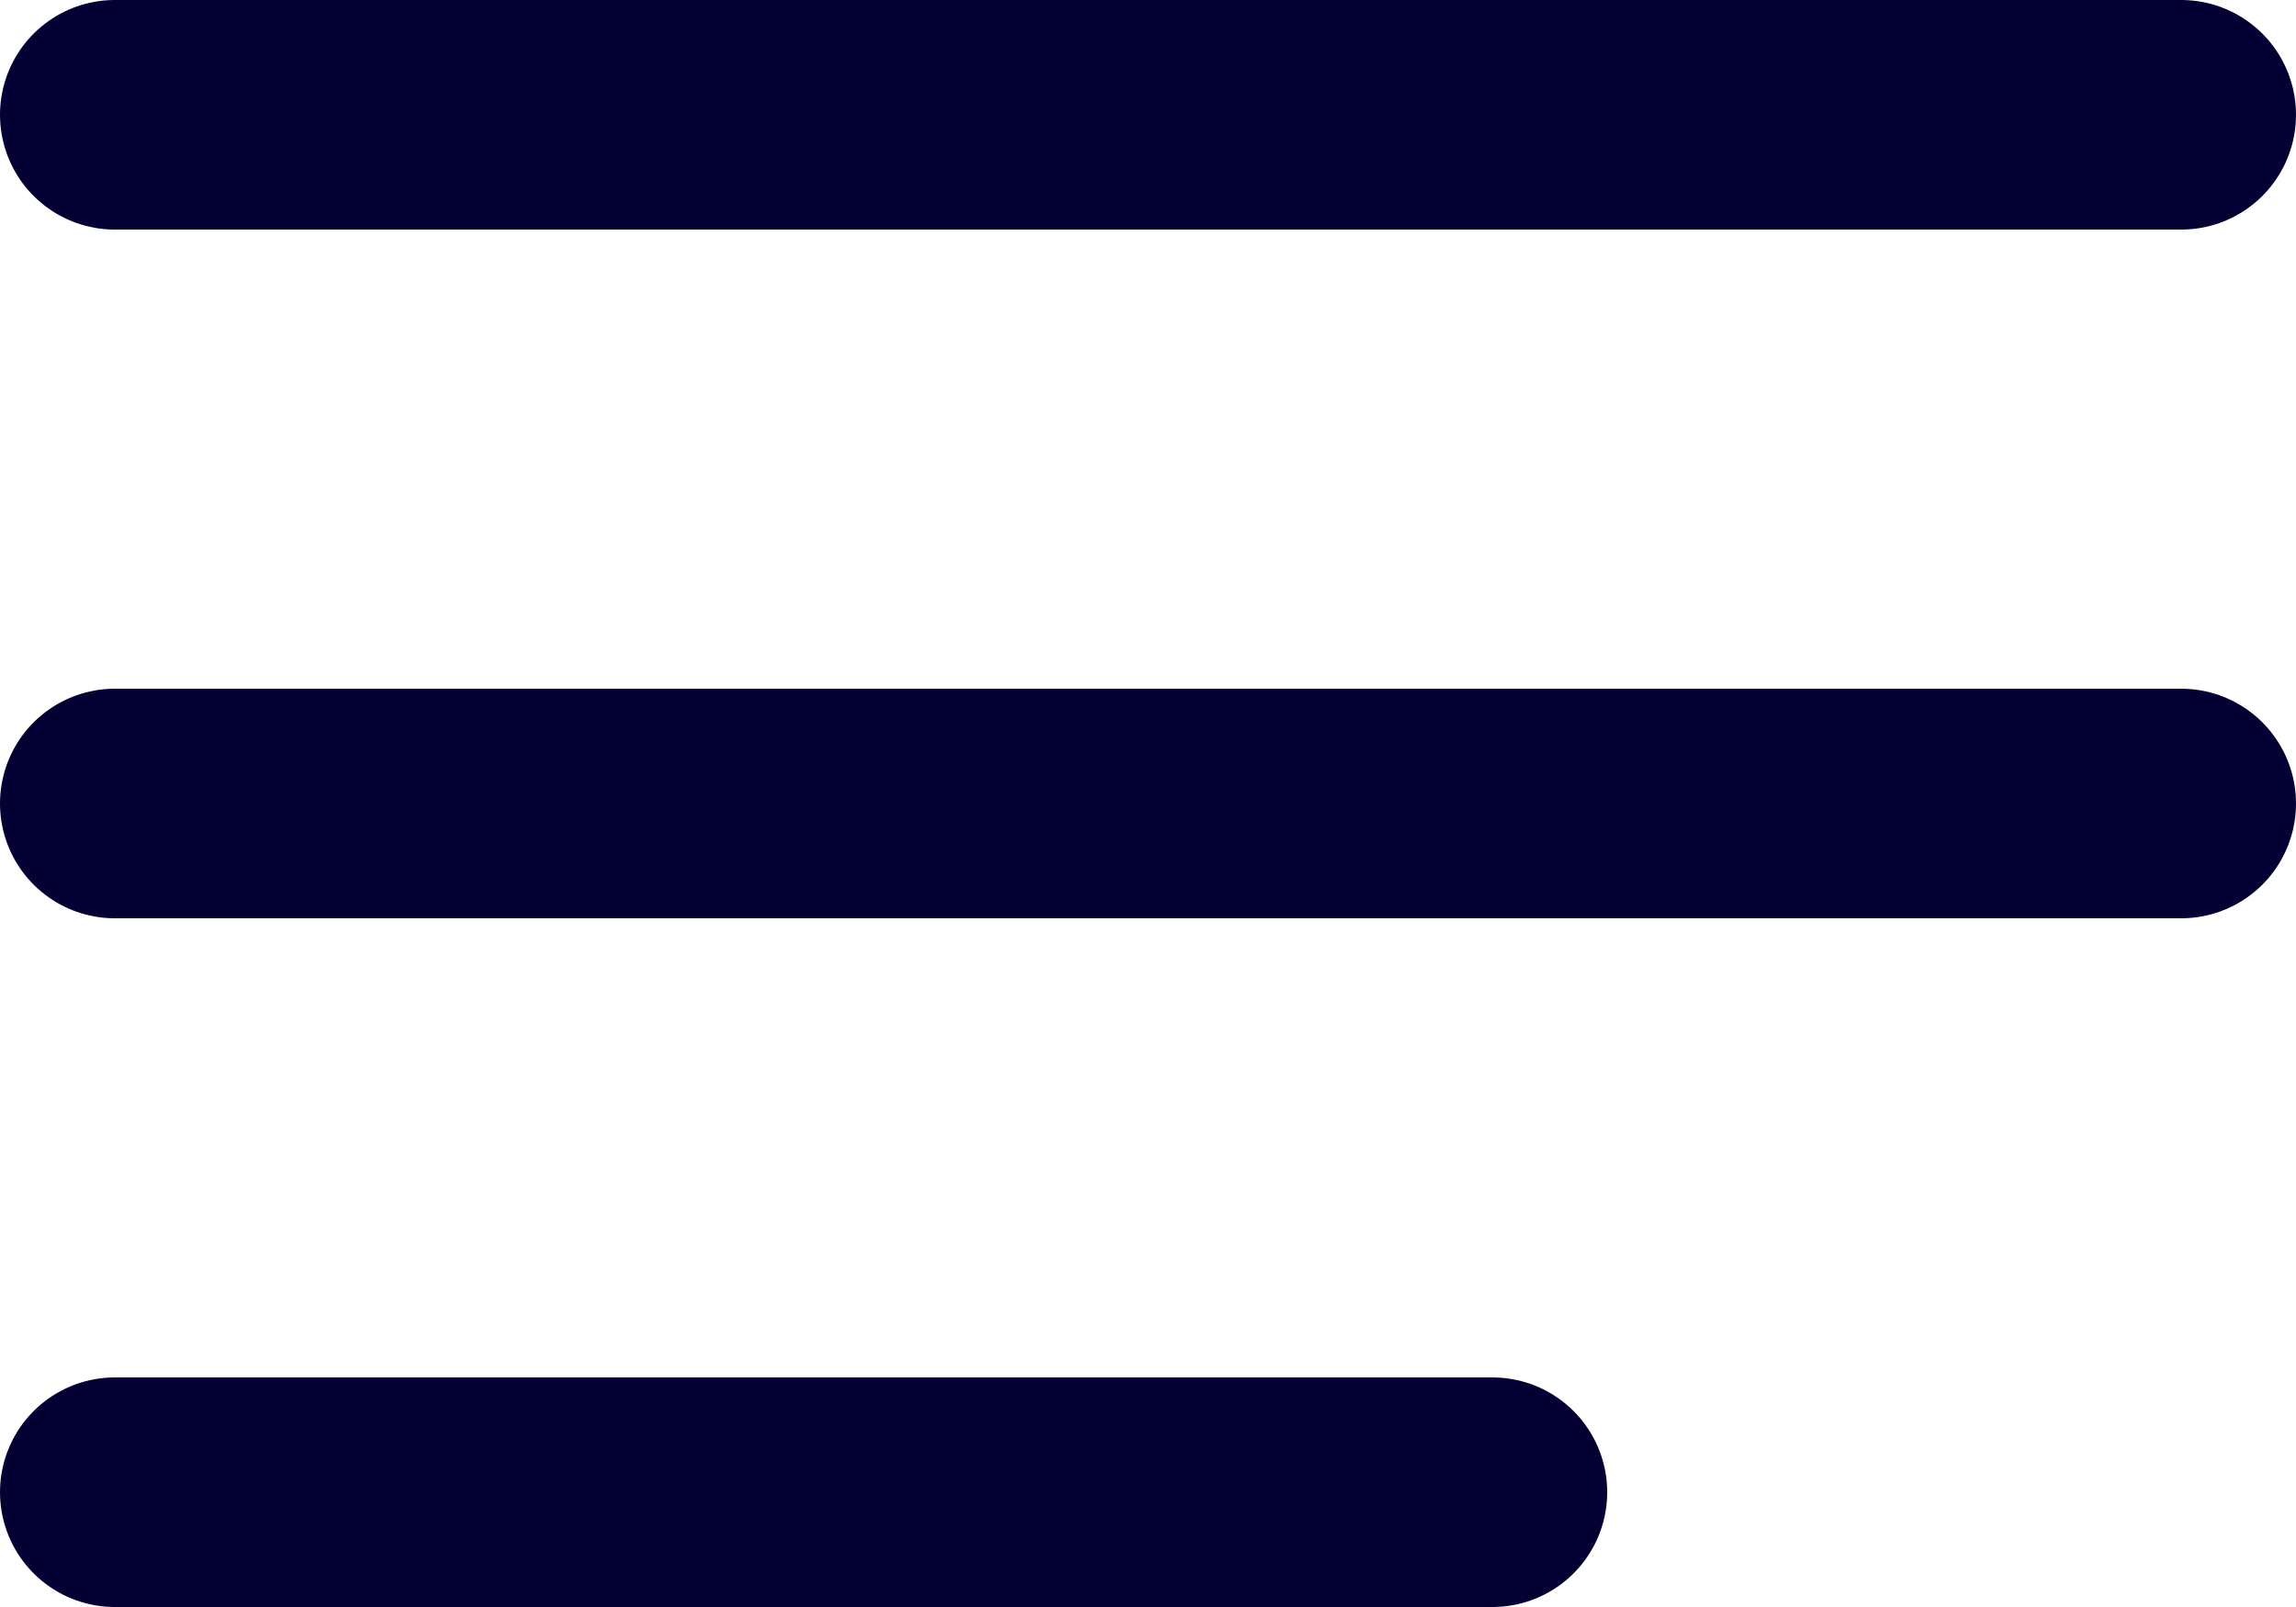 <svg width="20" height="14" viewBox="0 0 20 14" fill="none" xmlns="http://www.w3.org/2000/svg">
<path d="M1 7H19M1 1H19M1 13H13" stroke="#050033" stroke-width="2" stroke-linecap="round" stroke-linejoin="round"/>
</svg>
